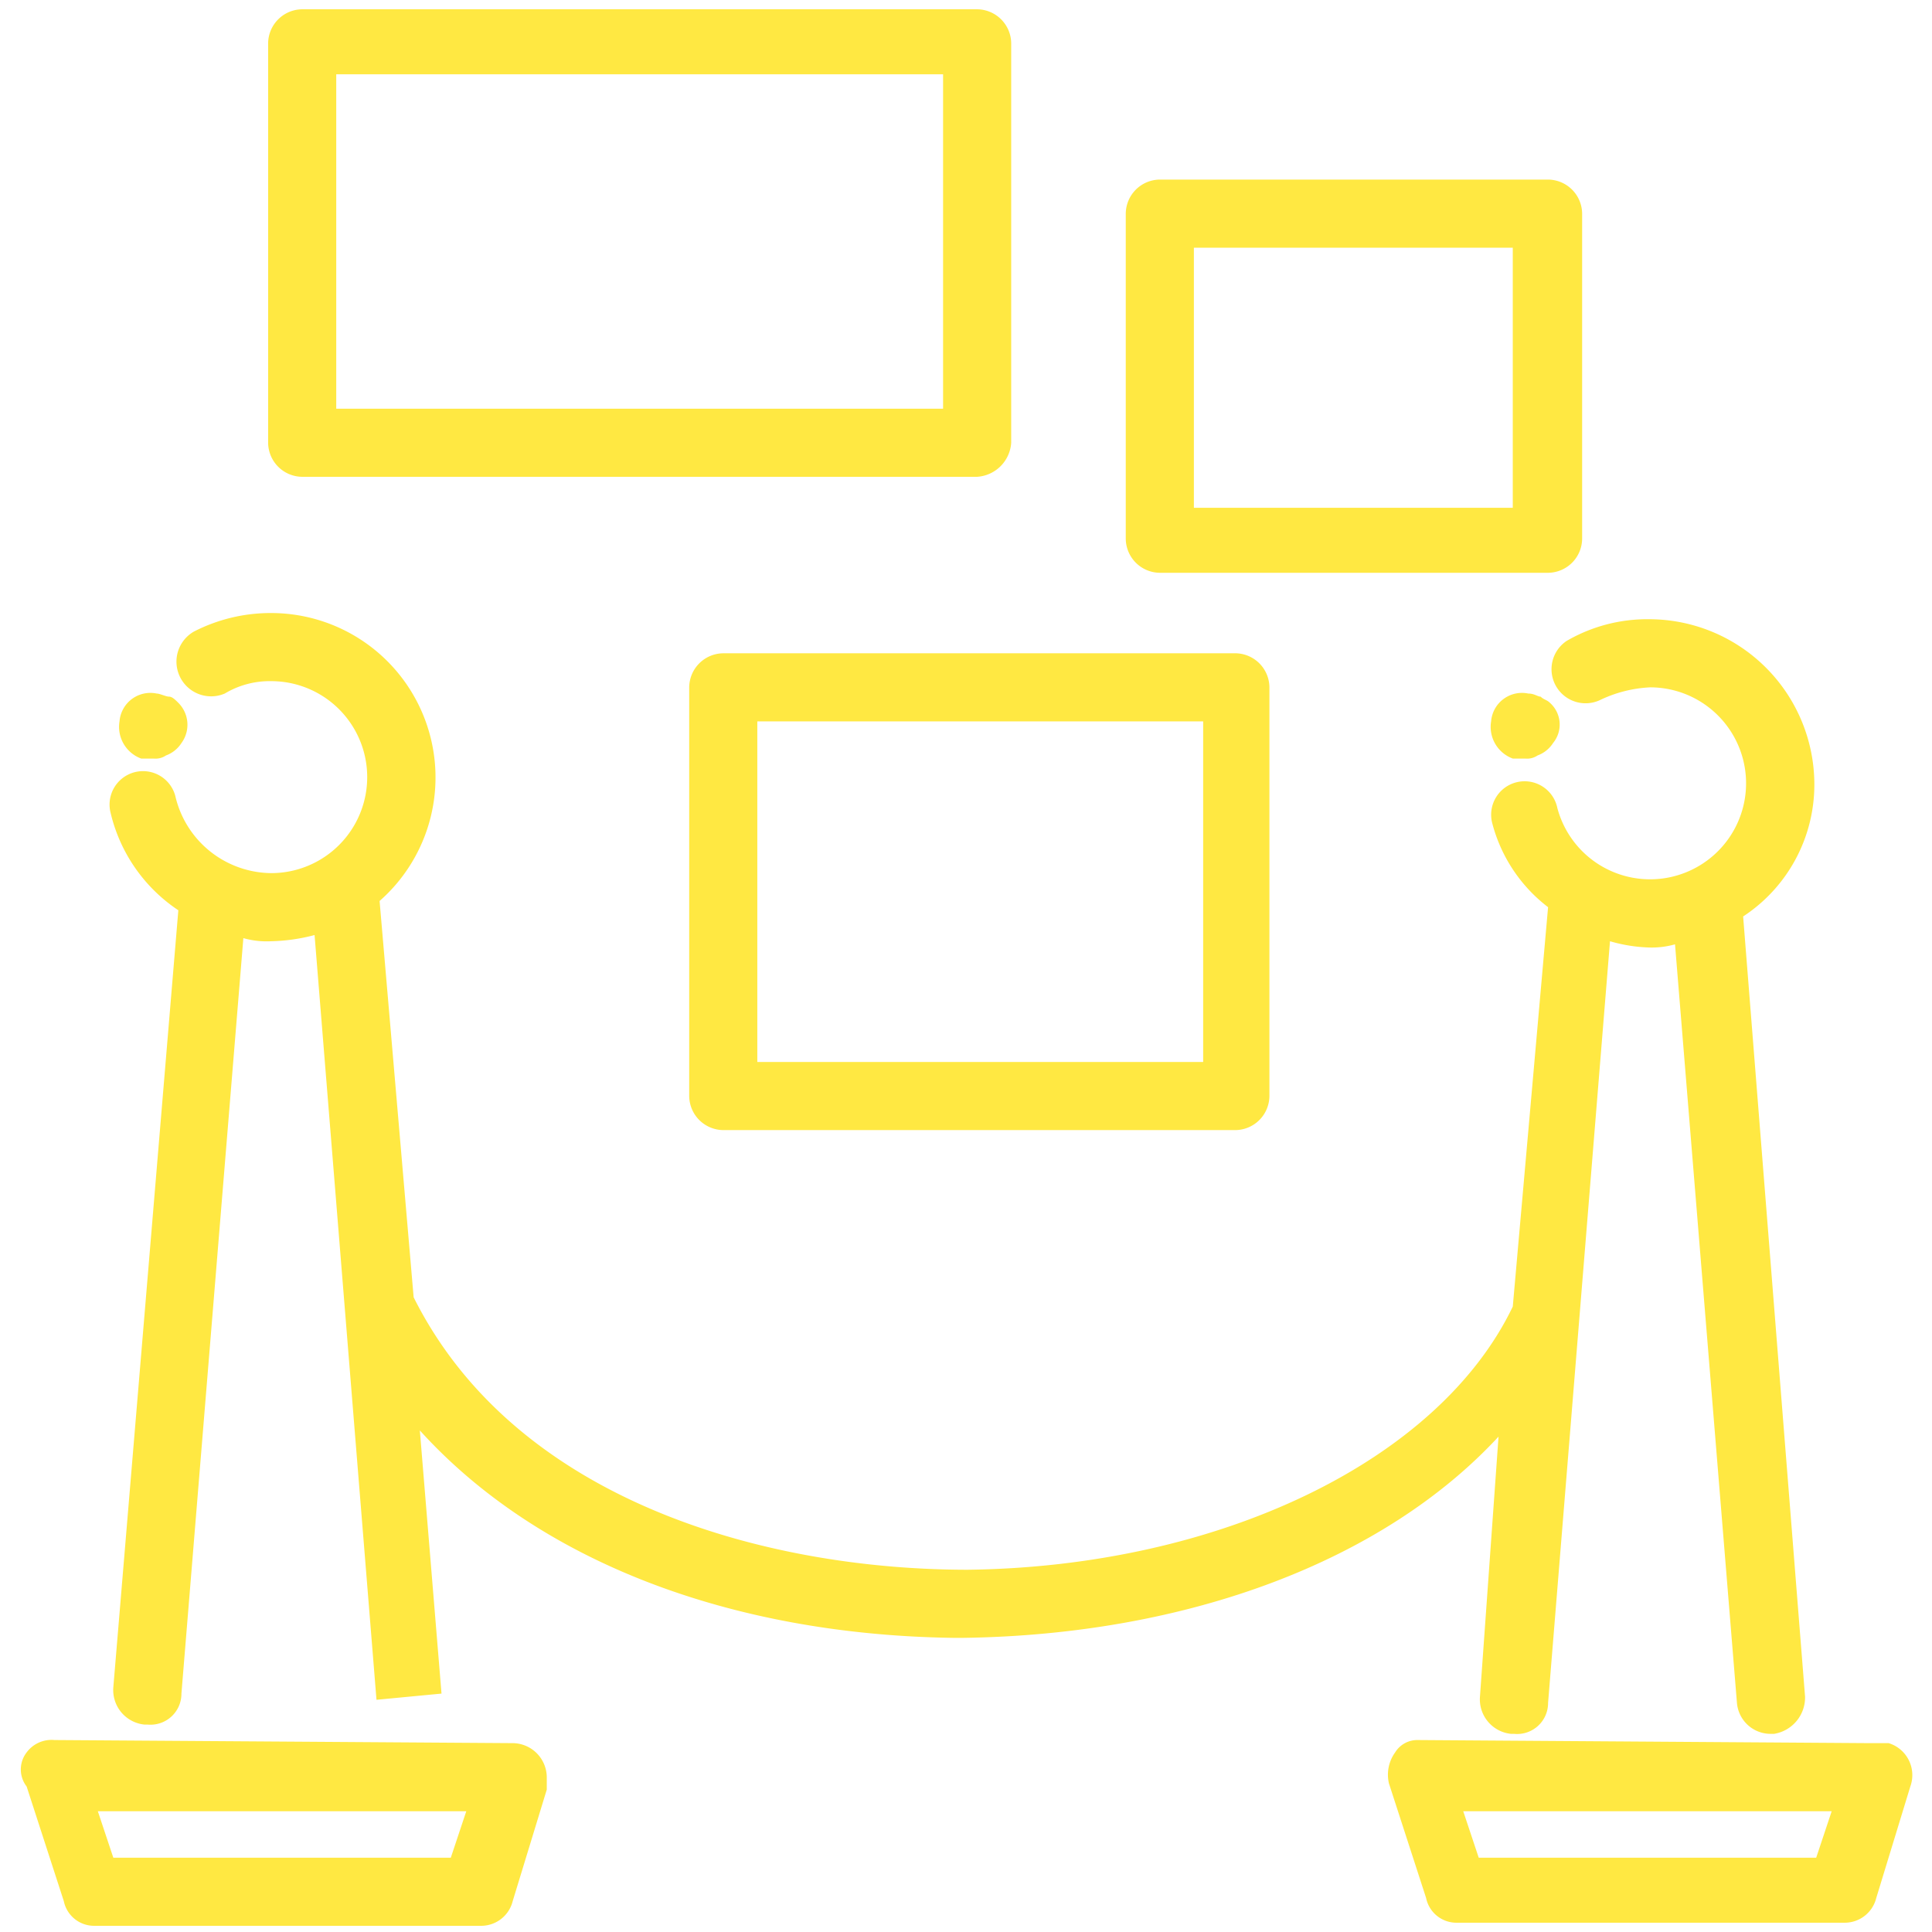 <svg id="ICONS" xmlns="http://www.w3.org/2000/svg" viewBox="0 0 62.4 62.4"><defs><style>.cls-1{fill:#ffe842;}</style></defs><path class="cls-1" d="M45.76,56.2h0l14.6.1H61a1.08,1.08,0,0,1,.7,1.4l-1.1,3.6a1.05,1.05,0,0,1-1,.8H47.06a1,1,0,0,1-1-.8l-1.2-3.7a1.23,1.23,0,0,1,.2-1A.84.84,0,0,1,45.76,56.2Zm2,3.8h10.9l.5-1.5H47.26Z"/><path class="cls-1" d="M.86,56.6a1,1,0,0,1,.9-.4h0l14.8.1a1.11,1.11,0,0,1,1.1,1.1h0v.4l-1.1,3.6a1.05,1.05,0,0,1-1,.8H3.06a1,1,0,0,1-1-.8L.86,57.7A.9.9,0,0,1,.86,56.6ZM3.66,60h10.9l.5-1.5H3.16Z"/><path class="cls-1" d="M13.56,46.2l.7,8.5-2.1.2-2-24.7a5.9,5.9,0,0,1-1.4.2,2.77,2.77,0,0,1-.9-.1l-2,24.4a1,1,0,0,1-1.1,1h-.1a1.12,1.12,0,0,1-1-1.2l2.1-25.1a5.22,5.22,0,0,1-2.2-3.2,1.08,1.08,0,0,1,2.1-.5,3.21,3.21,0,0,0,3.1,2.5,3.1,3.1,0,0,0,0-6.2,2.82,2.82,0,0,0-1.5.4,1.12,1.12,0,0,1-1-2,5.42,5.42,0,0,1,2.5-.6,5.31,5.31,0,0,1,3.5,9.3l1.1,12.8c3.3,6.6,11.4,8.8,17.9,8.8,8.1-.1,15.2-3.5,17.6-8.5h0L50,29.3a5,5,0,0,1-1.8-2.7,1.08,1.08,0,1,1,2.1-.5,3.1,3.1,0,1,0,3-3.9,4.19,4.19,0,0,0-1.6.4,1.1,1.1,0,0,1-1.1-1.9,5.19,5.19,0,0,1,2.7-.7,5.34,5.34,0,0,1,5.3,5.3,5.09,5.09,0,0,1-2.3,4.3l2,25.2a1.19,1.19,0,0,1-1,1.2h-.1a1.09,1.09,0,0,1-1.1-1l-2-24.5a2.77,2.77,0,0,1-.9.1,5,5,0,0,1-1.2-.2L50,55a1,1,0,0,1-1.1,1h-.1a1.12,1.12,0,0,1-1-1.2l.6-8.4c-3.7,4-10,6.4-17.3,6.5h-.3C23.56,52.8,17.36,50.4,13.56,46.2Z"/><path class="cls-1" d="M5.86,24a1,1,0,0,1-.5.4.6.6,0,0,1-.4.1h-.4a1.09,1.09,0,0,1-.7-1.2,1,1,0,0,1,1.2-.9c.1,0,.3.1.4.1s.2.1.3.2A1,1,0,0,1,5.86,24Z"/><path class="cls-1" d="M49.76,22.5c.1.1.2.1.3.2a.94.94,0,0,1,.1,1.3,1,1,0,0,1-.5.4.6.6,0,0,1-.4.1h-.4a1.09,1.09,0,0,1-.7-1.2,1,1,0,0,1,1.2-.9C49.56,22.4,49.66,22.5,49.76,22.5Z"/><path class="cls-1" d="M31.56,15.4H9.76a1.11,1.11,0,0,1-1.1-1.1V1.4A1.11,1.11,0,0,1,9.76.3h21.8a1.11,1.11,0,0,1,1.1,1.1V14.3A1.18,1.18,0,0,1,31.56,15.4Zm-1.1-13H10.86V13.2h19.6Z"/><path class="cls-1" d="M50,18.5H37.46a1.11,1.11,0,0,1-1.1-1.1V6.9a1.11,1.11,0,0,1,1.1-1.1H50a1.11,1.11,0,0,1,1.1,1.1V17.4A1.11,1.11,0,0,1,50,18.5ZM48.86,8H38.56v8.4h10.3Z"/><path class="cls-1" d="M39.86,21.1A1.11,1.11,0,0,1,41,22.2V35.4a1.11,1.11,0,0,1-1.1,1.1H23.36a1.11,1.11,0,0,1-1.1-1.1V22.2a1.11,1.11,0,0,1,1.1-1.1ZM24.46,34.3h14.4v-11H24.46Z"/></svg>